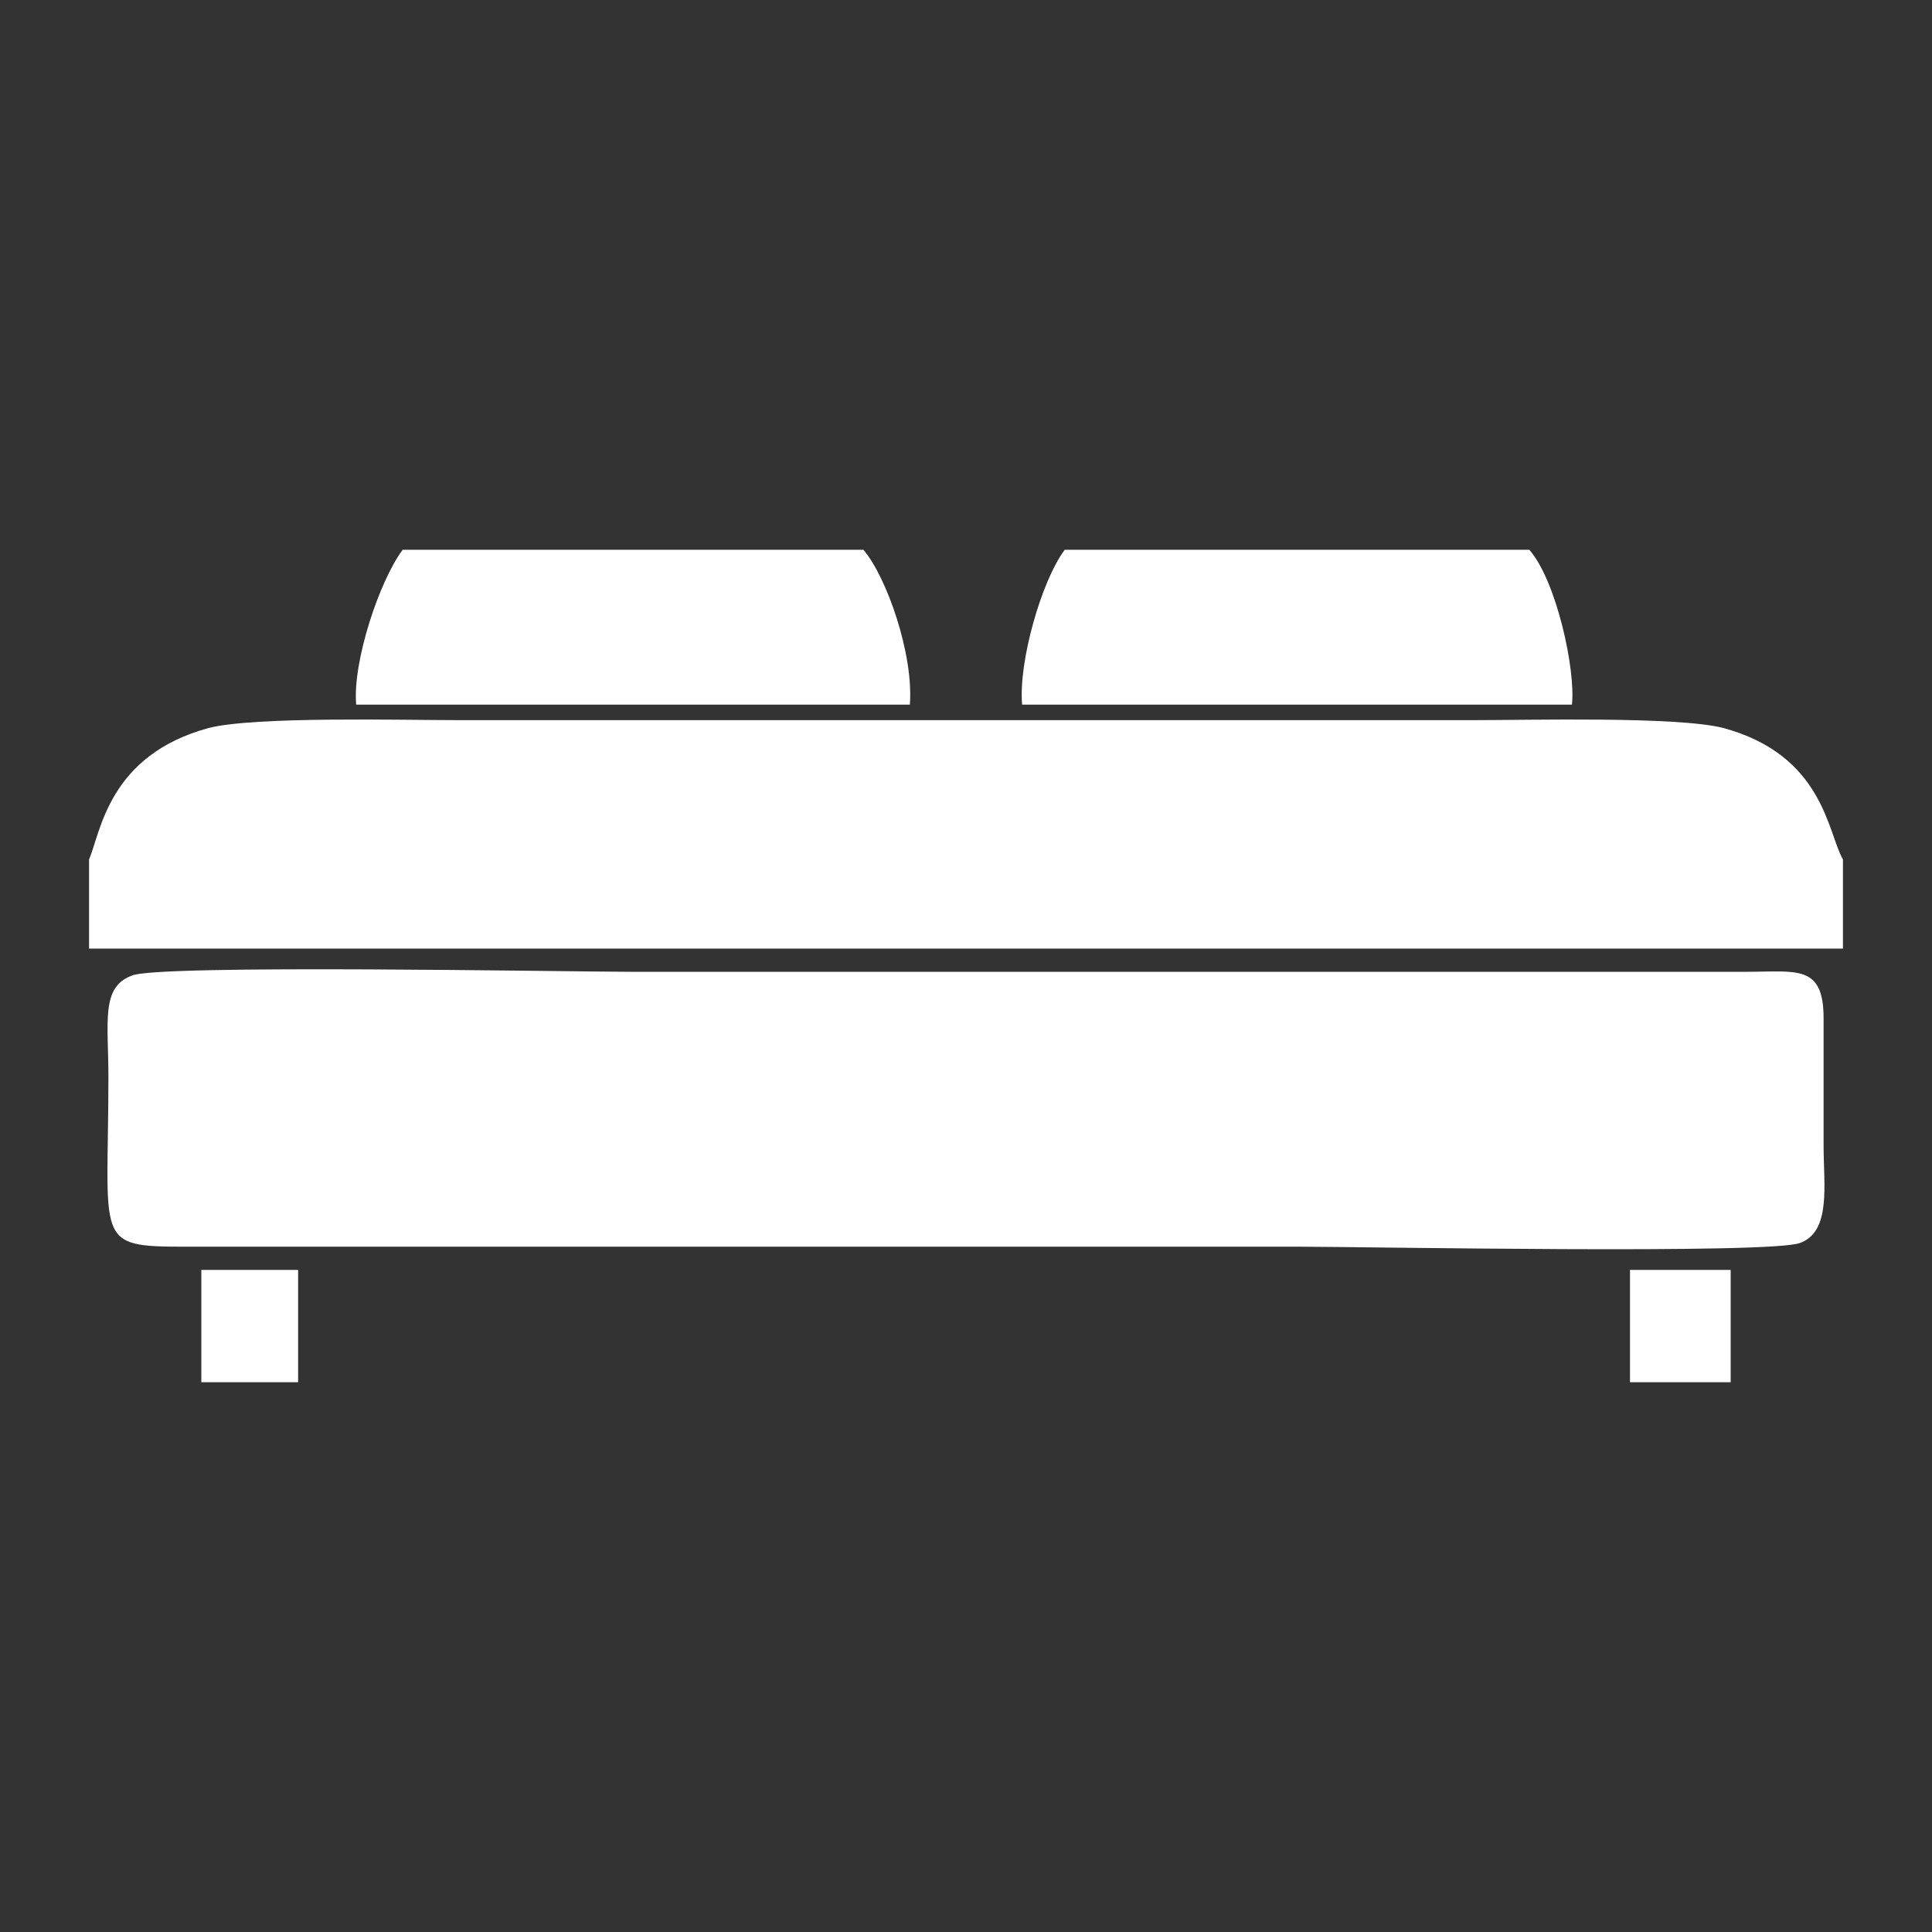 <?xml version="1.0" encoding="UTF-8"?>
<!DOCTYPE svg PUBLIC "-//W3C//DTD SVG 1.1//EN" "http://www.w3.org/Graphics/SVG/1.1/DTD/svg11.dtd">
<!-- Creator: CorelDRAW 2020 (64 Bit) -->
<svg xmlns="http://www.w3.org/2000/svg" xml:space="preserve" width="60px" height="60px" version="1.1" style="shape-rendering:geometricPrecision; text-rendering:geometricPrecision; image-rendering:optimizeQuality; fill-rule:evenodd; clip-rule:evenodd"
viewBox="0 0 4.99 4.99"
 xmlns:xlink="http://www.w3.org/1999/xlink"
 xmlns:xodm="http://www.corel.com/coreldraw/odm/2003">
 <rect x="0" y="0" width="4.99" height="4.99" fill="#333333" stroke="none"/>
 <defs>
  <style type="text/css">
   <![CDATA[
    .fil0 {fill:none}
    .fil1 {fill:white}
   ]]>
  </style>
 </defs>
 <g id="Camada_x0020_1">
  <rect class="fil0" width="4.99" height="4.99"/>
  <path class="fil1" d="M0.34 2.52c-0.08,0.03 -0.06,0.12 -0.06,0.26 0,0.43 -0.04,0.44 0.2,0.44l2.88 0c0.16,0 1.22,0.02 1.29,-0.01 0.08,-0.03 0.06,-0.15 0.06,-0.25 0,-0.11 0,-0.22 0,-0.33 0,-0.14 -0.07,-0.12 -0.2,-0.12l-2.88 0c-0.16,0 -1.23,-0.02 -1.29,0.01zm3.87 1.05l0.26 0 0 -0.29 -0.26 0 0 0.29zm-3.69 0l0.25 0 0 -0.29 -0.25 0 0 0 0 0.29zm1.71 -2.15l-0.09 0 -0.99 0 -0.11 0c-0.06,0.08 -0.13,0.29 -0.12,0.4l1.43 0c0.01,-0.13 -0.06,-0.33 -0.12,-0.4zm1.72 0l-0.1 0 -1.02 0 -0.08 0c-0.06,0.08 -0.12,0.29 -0.11,0.4l1.42 0c0.01,-0.09 -0.04,-0.32 -0.11,-0.4zm-3.72 0.8l0 0.23 4.53 0 0 -0.23c-0.04,-0.07 -0.05,-0.27 -0.31,-0.34 -0.12,-0.03 -0.5,-0.02 -0.64,-0.02 -0.88,0 -1.75,0 -2.63,0 -0.14,0 -0.52,-0.01 -0.64,0.02 -0.26,0.07 -0.28,0.27 -0.31,0.34z"/>
 </g>
</svg>
